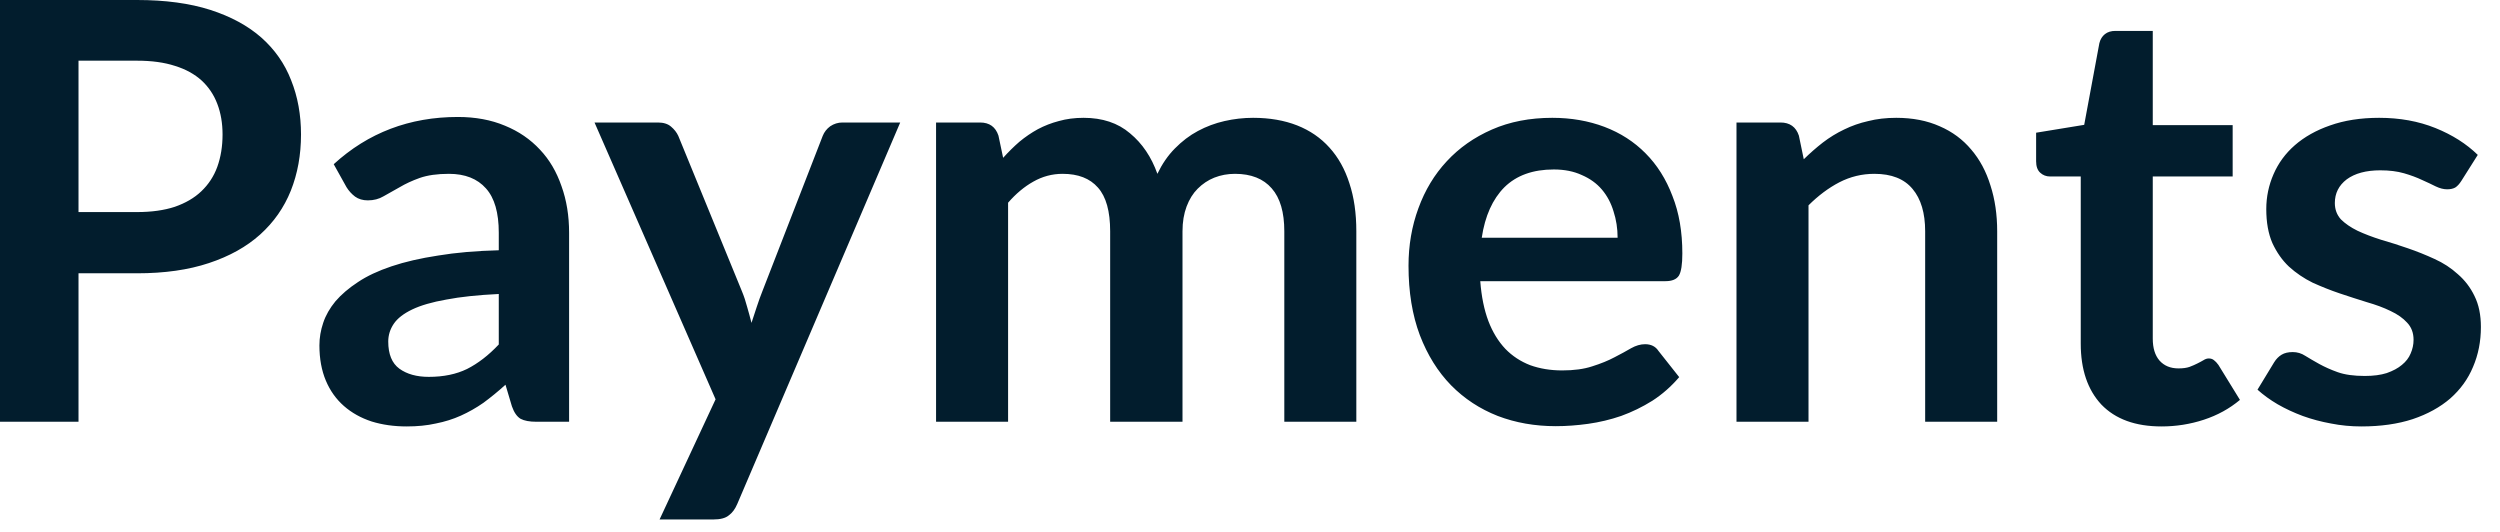 <?xml version="1.0" encoding="utf-8"?>
<svg xmlns="http://www.w3.org/2000/svg" fill="none" height="100%" overflow="visible" preserveAspectRatio="none" style="display: block;" viewBox="0 0 47 10" width="100%">
<path d="M2.577 3.987C2.848 3.987 3.085 3.954 3.286 3.888C3.487 3.818 3.653 3.722 3.784 3.597C3.919 3.469 4.02 3.316 4.085 3.137C4.151 2.954 4.184 2.751 4.184 2.528C4.184 2.316 4.151 2.124 4.085 1.952C4.02 1.78 3.921 1.634 3.79 1.513C3.657 1.393 3.491 1.301 3.29 1.239C3.089 1.173 2.851 1.141 2.577 1.141H1.476V3.987H2.577ZM2.577 0C3.107 0 3.566 0.062 3.954 0.186C4.341 0.311 4.661 0.484 4.914 0.707C5.165 0.93 5.353 1.197 5.473 1.508C5.598 1.819 5.659 2.159 5.659 2.528C5.659 2.912 5.595 3.265 5.467 3.586C5.339 3.904 5.147 4.178 4.891 4.409C4.635 4.639 4.314 4.818 3.927 4.946C3.543 5.074 3.094 5.138 2.577 5.138H1.476V7.929H0V0H2.577ZM9.377 5.527C8.987 5.546 8.658 5.58 8.39 5.632C8.123 5.679 7.91 5.741 7.749 5.818C7.589 5.895 7.473 5.984 7.403 6.087C7.334 6.189 7.299 6.301 7.299 6.421C7.299 6.659 7.369 6.829 7.508 6.931C7.65 7.034 7.835 7.085 8.061 7.085C8.34 7.085 8.579 7.035 8.78 6.937C8.984 6.834 9.184 6.681 9.377 6.476V5.527ZM6.274 3.087C6.921 2.495 7.7 2.199 8.609 2.199C8.938 2.199 9.234 2.254 9.493 2.363C9.752 2.469 9.971 2.619 10.151 2.813C10.331 3.003 10.464 3.232 10.556 3.499C10.652 3.765 10.699 4.058 10.699 4.376V7.929H10.085C9.957 7.929 9.858 7.911 9.788 7.874C9.72 7.834 9.665 7.756 9.624 7.639L9.503 7.233C9.362 7.361 9.222 7.474 9.088 7.573C8.952 7.668 8.81 7.748 8.664 7.814C8.518 7.88 8.361 7.929 8.193 7.962C8.029 7.999 7.846 8.017 7.645 8.017C7.407 8.017 7.188 7.986 6.987 7.924C6.786 7.858 6.612 7.761 6.466 7.633C6.32 7.505 6.206 7.346 6.126 7.156C6.046 6.966 6.005 6.745 6.005 6.493C6.005 6.35 6.029 6.209 6.076 6.07C6.123 5.928 6.201 5.793 6.306 5.665C6.416 5.537 6.557 5.416 6.73 5.303C6.9 5.189 7.11 5.091 7.36 5.007C7.612 4.922 7.904 4.855 8.238 4.804C8.57 4.749 8.95 4.716 9.377 4.705V4.376C9.377 3.999 9.298 3.722 9.136 3.542C8.975 3.36 8.743 3.268 8.44 3.268C8.221 3.268 8.038 3.294 7.892 3.345C7.749 3.396 7.622 3.455 7.513 3.52C7.403 3.583 7.302 3.639 7.211 3.69C7.124 3.742 7.025 3.767 6.915 3.767C6.821 3.767 6.74 3.743 6.675 3.696C6.608 3.645 6.556 3.586 6.515 3.52L6.274 3.087ZM16.924 2.303L13.86 9.476C13.819 9.571 13.767 9.642 13.7 9.69C13.639 9.741 13.541 9.766 13.41 9.766H12.4L13.453 7.507L11.177 2.303H12.368C12.474 2.303 12.556 2.329 12.615 2.38C12.676 2.431 12.722 2.49 12.752 2.555L13.947 5.473C13.988 5.571 14.02 5.67 14.046 5.769C14.075 5.867 14.102 5.968 14.128 6.07C14.161 5.968 14.193 5.867 14.227 5.769C14.26 5.666 14.297 5.566 14.336 5.467L15.467 2.555C15.496 2.482 15.543 2.422 15.608 2.374C15.678 2.327 15.755 2.303 15.838 2.303H16.924ZM17.598 7.929V2.303H18.425C18.602 2.303 18.716 2.385 18.771 2.55L18.859 2.967C18.958 2.857 19.06 2.756 19.165 2.665C19.275 2.574 19.391 2.495 19.511 2.429C19.636 2.363 19.767 2.312 19.905 2.276C20.049 2.235 20.204 2.215 20.372 2.215C20.726 2.215 21.017 2.312 21.244 2.506C21.474 2.696 21.646 2.95 21.759 3.268C21.848 3.082 21.957 2.923 22.088 2.791C22.221 2.656 22.364 2.546 22.522 2.462C22.679 2.378 22.845 2.316 23.02 2.276C23.2 2.235 23.378 2.215 23.558 2.215C23.869 2.215 24.145 2.263 24.387 2.358C24.627 2.453 24.83 2.592 24.994 2.775C25.159 2.957 25.284 3.18 25.368 3.444C25.456 3.707 25.499 4.008 25.499 4.348V7.929H24.145V4.348C24.145 3.99 24.067 3.722 23.909 3.542C23.752 3.36 23.521 3.268 23.218 3.268C23.08 3.268 22.949 3.292 22.828 3.34C22.711 3.387 22.608 3.456 22.516 3.548C22.428 3.636 22.359 3.747 22.308 3.882C22.257 4.018 22.231 4.173 22.231 4.348V7.929H20.871V4.348C20.871 3.972 20.795 3.698 20.641 3.526C20.49 3.354 20.27 3.268 19.977 3.268C19.78 3.268 19.595 3.318 19.424 3.416C19.255 3.511 19.098 3.643 18.952 3.811V7.929H17.598ZM30.411 4.469C30.411 4.294 30.385 4.129 30.335 3.976C30.288 3.818 30.215 3.681 30.116 3.564C30.017 3.447 29.89 3.356 29.736 3.29C29.587 3.221 29.412 3.186 29.211 3.186C28.819 3.186 28.51 3.297 28.283 3.52C28.061 3.743 27.918 4.06 27.857 4.469H30.411ZM27.829 5.286C27.851 5.575 27.902 5.825 27.982 6.037C28.062 6.246 28.169 6.419 28.3 6.558C28.432 6.694 28.588 6.796 28.766 6.865C28.949 6.931 29.15 6.964 29.369 6.964C29.588 6.964 29.777 6.939 29.934 6.887C30.096 6.836 30.234 6.78 30.352 6.717C30.472 6.655 30.576 6.599 30.664 6.547C30.755 6.496 30.842 6.471 30.927 6.471C31.04 6.471 31.124 6.513 31.179 6.597L31.569 7.09C31.418 7.266 31.25 7.414 31.064 7.534C30.877 7.651 30.682 7.746 30.477 7.82C30.276 7.889 30.07 7.938 29.858 7.968C29.649 7.997 29.447 8.012 29.249 8.012C28.857 8.012 28.493 7.948 28.158 7.82C27.822 7.688 27.529 7.496 27.281 7.244C27.031 6.988 26.836 6.674 26.693 6.301C26.551 5.924 26.48 5.489 26.48 4.996C26.48 4.612 26.542 4.252 26.666 3.915C26.79 3.575 26.967 3.281 27.199 3.032C27.432 2.78 27.715 2.581 28.049 2.435C28.384 2.288 28.763 2.215 29.183 2.215C29.538 2.215 29.864 2.272 30.164 2.385C30.464 2.499 30.722 2.665 30.938 2.884C31.153 3.1 31.322 3.367 31.442 3.685C31.567 3.999 31.628 4.359 31.628 4.765C31.628 4.97 31.607 5.109 31.563 5.182C31.518 5.251 31.435 5.286 31.311 5.286H27.829ZM33.911 2.994C34.026 2.881 34.145 2.777 34.268 2.681C34.396 2.583 34.53 2.501 34.669 2.435C34.812 2.365 34.962 2.312 35.124 2.276C35.284 2.235 35.461 2.215 35.649 2.215C35.957 2.215 36.23 2.268 36.467 2.374C36.705 2.477 36.901 2.623 37.06 2.813C37.22 3 37.34 3.224 37.421 3.488C37.505 3.747 37.547 4.034 37.547 4.348V7.929H36.193V4.348C36.193 4.005 36.114 3.74 35.957 3.553C35.8 3.363 35.561 3.268 35.238 3.268C35.005 3.268 34.786 3.321 34.58 3.427C34.376 3.533 34.183 3.678 34 3.86V7.929H32.646V2.303H33.473C33.648 2.303 33.764 2.385 33.819 2.55L33.911 2.994ZM40.636 8.017C40.146 8.017 39.77 7.88 39.506 7.606C39.247 7.328 39.118 6.946 39.118 6.46V3.318H38.542C38.469 3.318 38.406 3.294 38.355 3.246C38.304 3.199 38.279 3.127 38.279 3.032V2.495L39.183 2.347L39.468 0.812C39.486 0.738 39.522 0.682 39.572 0.642C39.623 0.601 39.689 0.581 39.77 0.581H40.472V2.352H41.974V3.318H40.472V6.366C40.472 6.542 40.513 6.679 40.598 6.778C40.685 6.876 40.804 6.926 40.955 6.926C41.039 6.926 41.107 6.917 41.162 6.898C41.221 6.876 41.27 6.854 41.311 6.833C41.354 6.811 41.394 6.791 41.425 6.772C41.459 6.75 41.491 6.739 41.525 6.739C41.564 6.739 41.598 6.75 41.623 6.772C41.649 6.791 41.677 6.82 41.706 6.86L42.111 7.518C41.914 7.683 41.688 7.807 41.432 7.891C41.176 7.975 40.911 8.017 40.636 8.017ZM46.274 3.4C46.237 3.458 46.199 3.5 46.158 3.526C46.118 3.548 46.067 3.559 46.006 3.559C45.939 3.559 45.869 3.541 45.791 3.504C45.718 3.467 45.633 3.427 45.534 3.383C45.435 3.336 45.322 3.294 45.194 3.257C45.069 3.221 44.921 3.202 44.749 3.202C44.483 3.202 44.272 3.259 44.118 3.372C43.969 3.486 43.895 3.634 43.895 3.817C43.895 3.937 43.933 4.04 44.009 4.124C44.09 4.204 44.193 4.275 44.321 4.338C44.454 4.4 44.601 4.456 44.766 4.508C44.93 4.555 45.096 4.608 45.266 4.667C45.436 4.725 45.605 4.793 45.77 4.869C45.934 4.943 46.08 5.038 46.208 5.155C46.339 5.268 46.444 5.405 46.521 5.566C46.601 5.727 46.641 5.92 46.641 6.147C46.641 6.418 46.592 6.668 46.493 6.898C46.399 7.125 46.256 7.322 46.065 7.491C45.875 7.655 45.64 7.785 45.358 7.88C45.08 7.971 44.758 8.017 44.393 8.017C44.199 8.017 44.009 7.999 43.823 7.962C43.64 7.929 43.462 7.882 43.291 7.82C43.122 7.757 42.965 7.684 42.819 7.6C42.676 7.516 42.551 7.425 42.441 7.326L42.754 6.811C42.793 6.748 42.84 6.701 42.895 6.668C42.95 6.635 43.02 6.619 43.104 6.619C43.188 6.619 43.267 6.642 43.34 6.69C43.416 6.737 43.505 6.789 43.604 6.844C43.703 6.898 43.817 6.95 43.949 6.997C44.084 7.045 44.254 7.068 44.458 7.068C44.62 7.068 44.757 7.05 44.87 7.014C44.987 6.973 45.083 6.922 45.156 6.86C45.232 6.798 45.287 6.727 45.32 6.646C45.357 6.562 45.375 6.476 45.375 6.388C45.375 6.257 45.334 6.149 45.253 6.065C45.177 5.981 45.074 5.908 44.941 5.846C44.813 5.783 44.665 5.729 44.498 5.681C44.333 5.63 44.163 5.575 43.987 5.516C43.815 5.458 43.645 5.39 43.477 5.314C43.313 5.233 43.165 5.133 43.032 5.012C42.904 4.891 42.801 4.743 42.72 4.568C42.644 4.392 42.606 4.18 42.606 3.932C42.606 3.701 42.652 3.482 42.743 3.274C42.834 3.065 42.967 2.884 43.142 2.731C43.322 2.574 43.543 2.449 43.806 2.358C44.073 2.263 44.38 2.215 44.728 2.215C45.115 2.215 45.468 2.279 45.786 2.407C46.103 2.535 46.368 2.703 46.582 2.912L46.274 3.4Z" fill="#021D2D" id="Vector"/>
</svg>